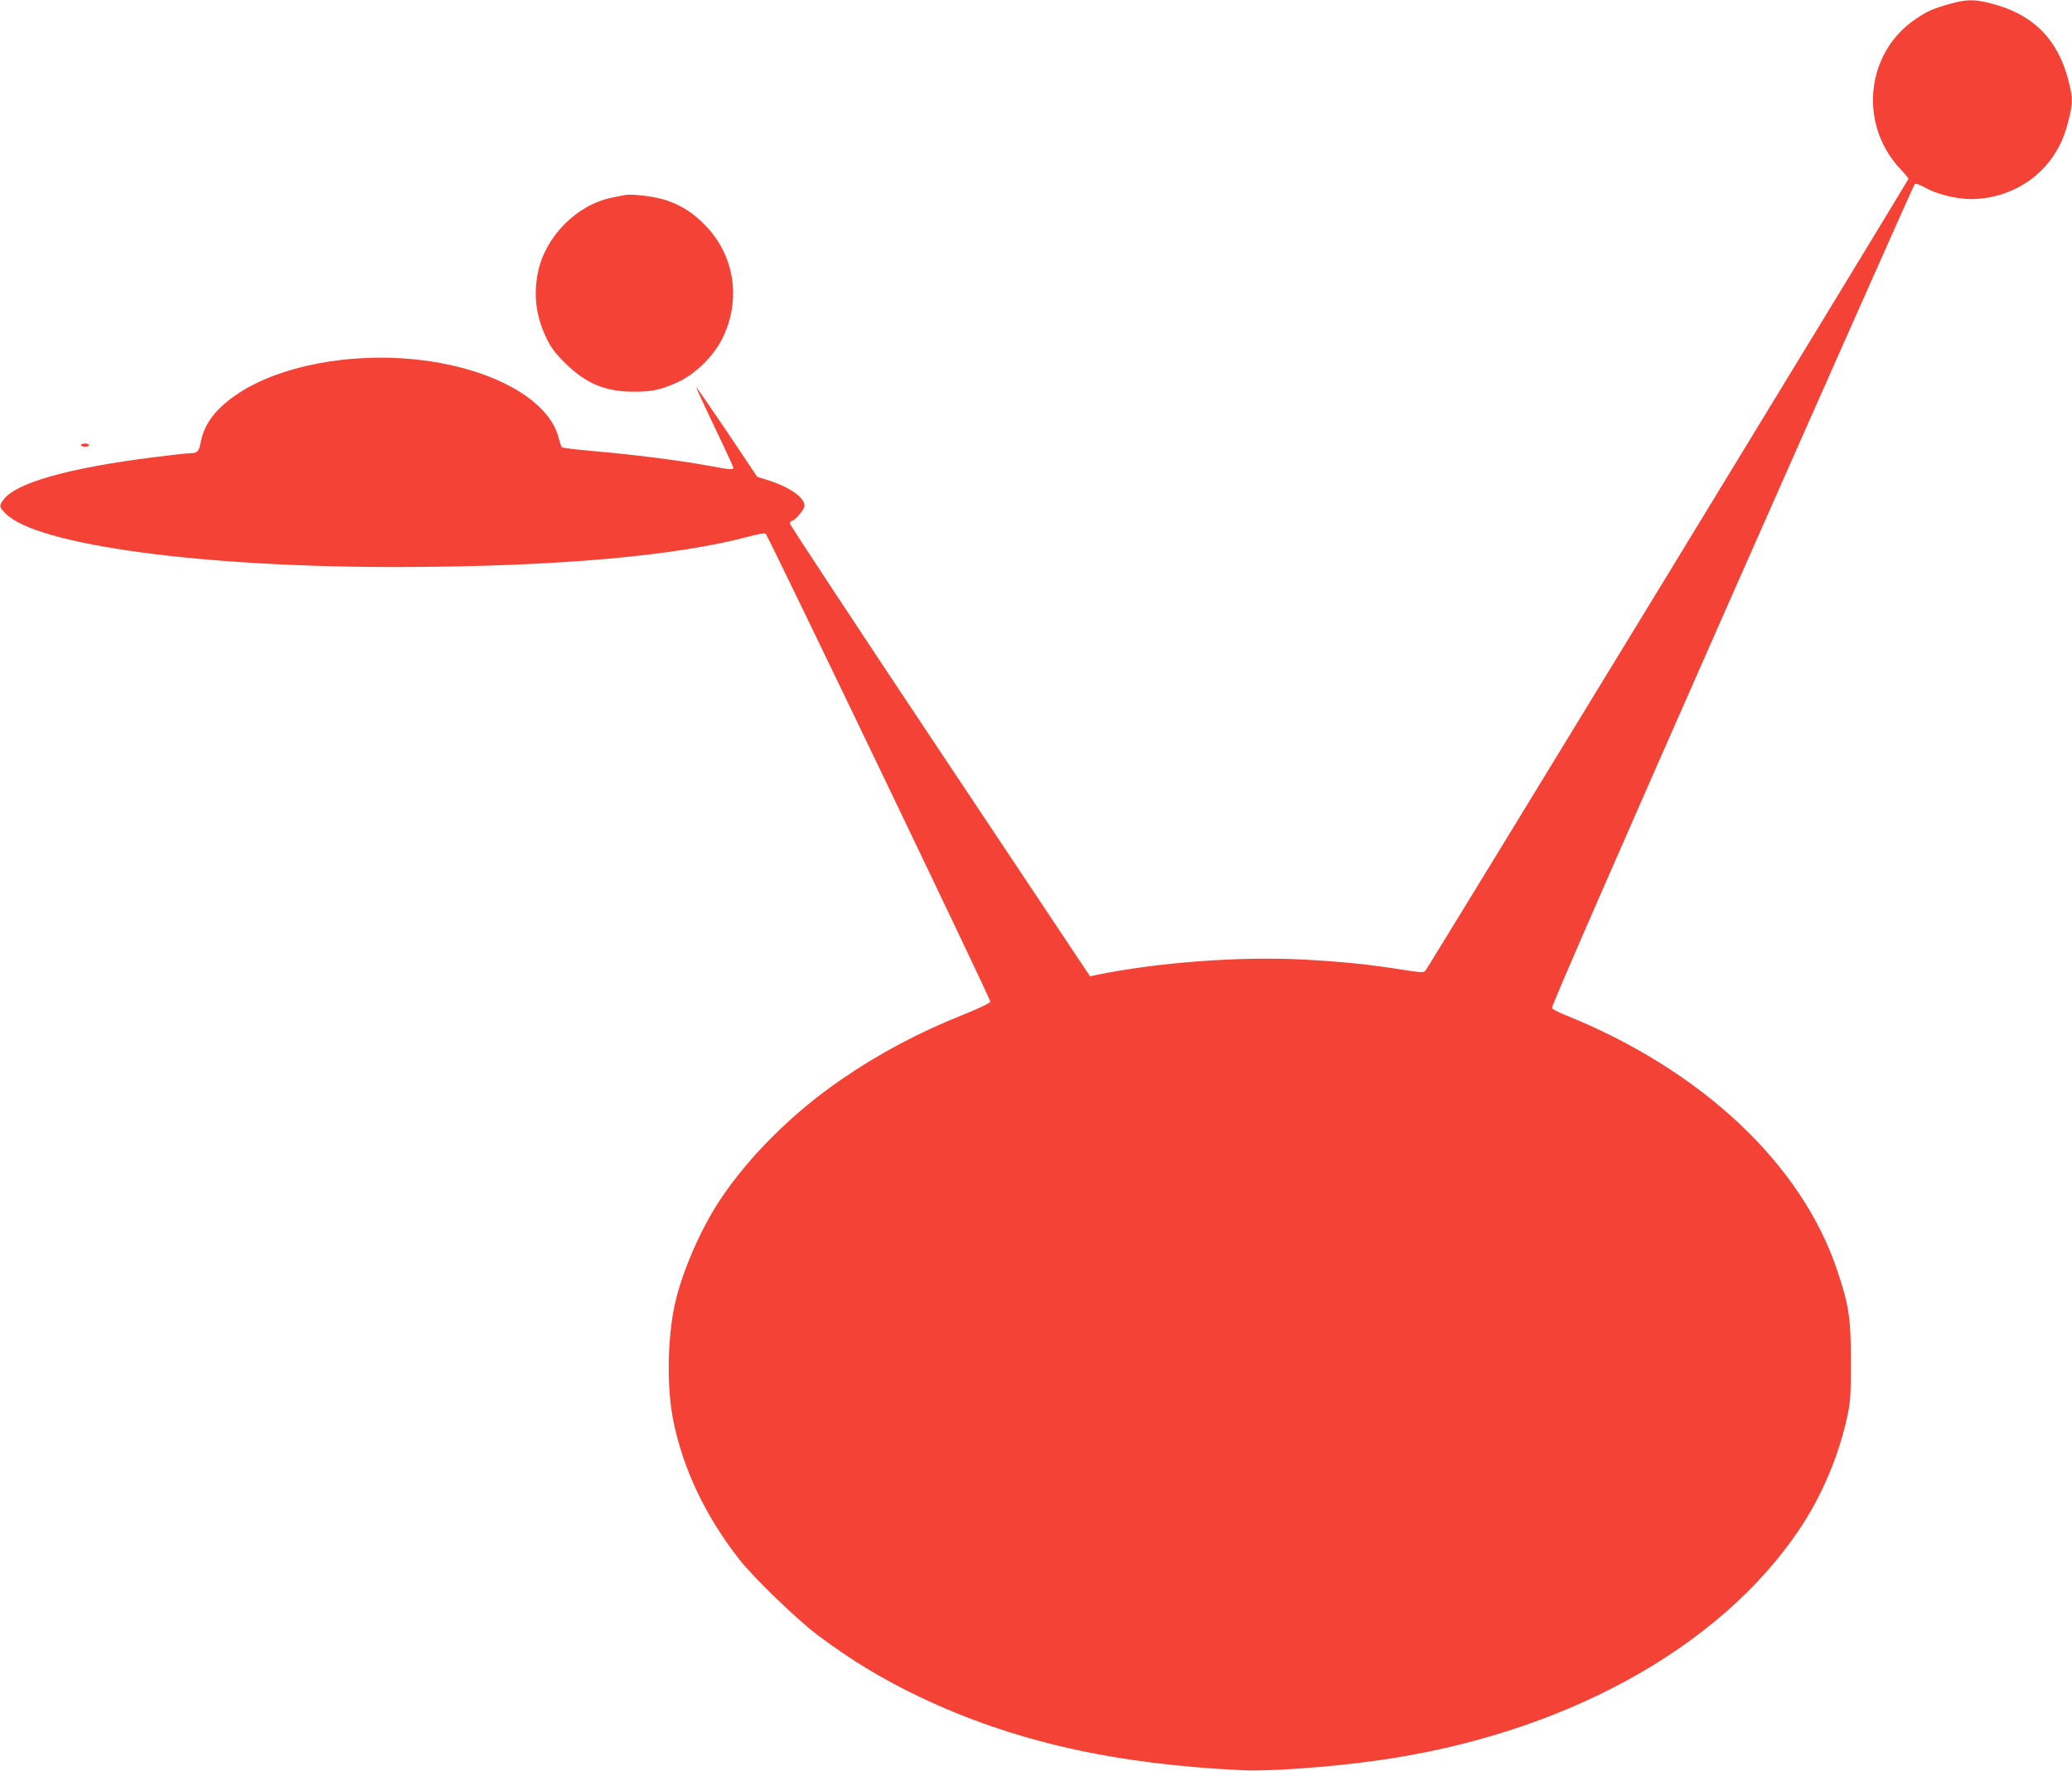 <?xml version="1.0" standalone="no"?>
<!DOCTYPE svg PUBLIC "-//W3C//DTD SVG 20010904//EN"
 "http://www.w3.org/TR/2001/REC-SVG-20010904/DTD/svg10.dtd">
<svg version="1.0" xmlns="http://www.w3.org/2000/svg"
 width="1280pt" height="1094pt" viewBox="0 0 1280 1094"
 preserveAspectRatio="xMidYMid meet">
<g transform="translate(0,1094) scale(0.1,-0.1)"
fill="#f44336" stroke="none">
<path d="M12045 10916 c-103 -29 -140 -45 -213 -95 -305 -207 -351 -645 -97
-920 30 -32 55 -62 55 -65 0 -9 -2969 -4877 -2985 -4894 -10 -12 -34 -10 -141
7 -207 33 -373 50 -617 63 -395 20 -901 -18 -1282 -97 l-31 -7 -927 1391
c-510 765 -927 1398 -927 1406 0 8 4 15 8 15 20 0 82 72 82 95 0 53 -93 117
-234 161 l-58 18 -186 278 c-103 152 -188 275 -190 274 -2 -2 49 -112 112
-244 64 -133 116 -246 116 -251 0 -15 -14 -14 -166 14 -168 31 -471 69 -708
89 -99 9 -182 19 -186 23 -3 5 -12 31 -19 58 -60 240 -422 437 -890 485 -406
41 -833 -41 -1088 -210 -138 -91 -211 -186 -233 -302 -11 -58 -21 -68 -65 -68
-17 0 -119 -11 -227 -25 -529 -67 -853 -159 -927 -263 -28 -39 -27 -43 14 -85
190 -195 1226 -335 2460 -330 950 3 1682 68 2134 189 51 14 97 22 101 17 19
-21 1391 -2878 1388 -2891 -2 -9 -66 -40 -161 -78 -280 -112 -520 -239 -758
-402 -301 -206 -577 -480 -756 -753 -122 -186 -237 -456 -277 -650 -44 -215
-47 -511 -6 -709 60 -297 200 -590 407 -854 88 -113 358 -373 483 -467 206
-155 403 -274 632 -383 577 -275 1206 -417 2002 -453 158 -7 525 19 806 58
1153 157 2130 690 2627 1432 137 204 242 452 295 697 20 93 22 133 22 340 0
266 -11 343 -84 560 -219 659 -840 1242 -1685 1581 -38 15 -74 34 -78 41 -5 8
391 915 1111 2546 616 1394 1124 2538 1130 2544 6 6 28 -1 64 -21 73 -41 193
-71 287 -71 201 1 392 100 502 261 50 74 73 129 99 231 24 97 25 127 5 213
-66 284 -226 444 -510 510 -86 20 -132 18 -230 -9z"/>
<path d="M3855 9734 c-11 -2 -45 -9 -75 -15 -216 -44 -409 -237 -456 -458 -29
-139 -14 -269 47 -400 32 -68 54 -98 121 -165 129 -127 248 -176 426 -176 112
0 162 11 267 58 109 49 225 163 278 272 115 233 77 502 -96 687 -78 84 -159
137 -258 168 -75 23 -211 39 -254 29z"/>
<path d="M500 8190 c0 -5 11 -10 25 -10 14 0 25 5 25 10 0 6 -11 10 -25 10
-14 0 -25 -4 -25 -10z"/>
</g>
</svg>
